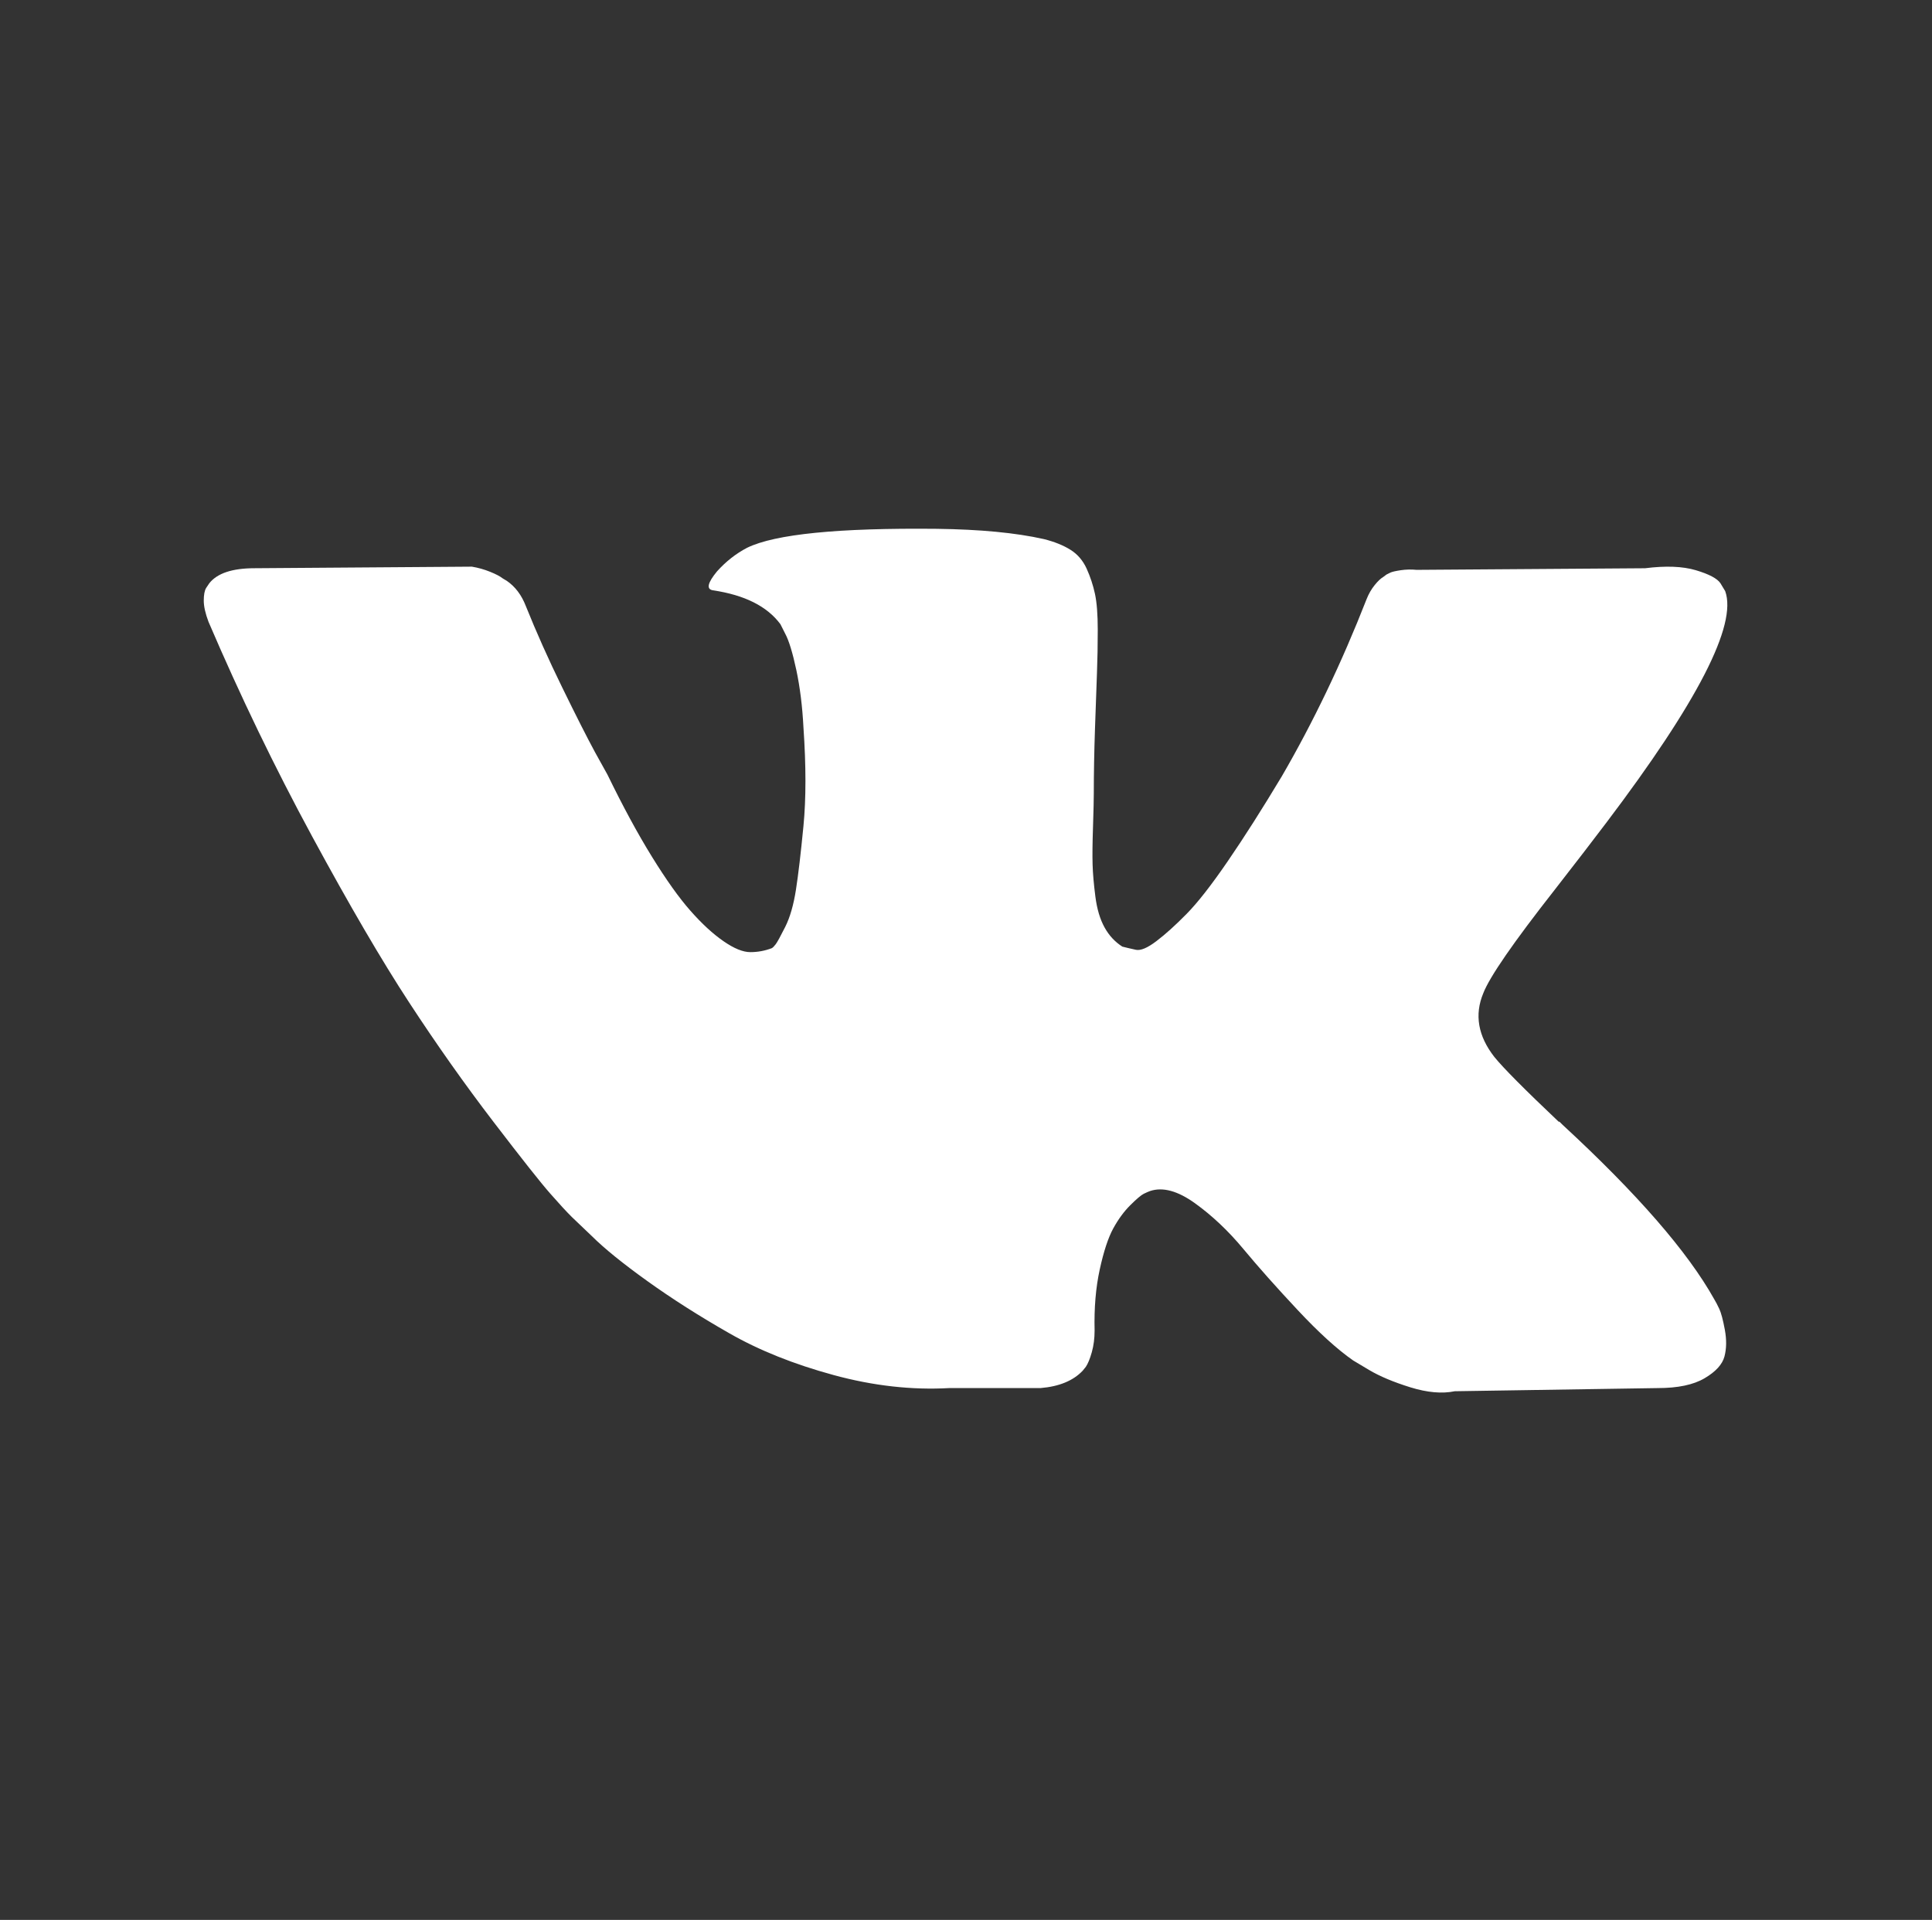<?xml version="1.0" encoding="UTF-8"?> <svg xmlns="http://www.w3.org/2000/svg" width="165" height="164" viewBox="0 0 165 164" fill="none"><rect x="0" y="0" width="165" height="164" fill="#333333" stroke="none"/><path d="M132.772 76.014C134.622 73.637 136.091 71.729 137.176 70.29C144.989 59.965 148.376 53.37 147.338 50.494L146.931 49.821C146.66 49.416 145.959 49.045 144.831 48.709C143.701 48.373 142.256 48.319 140.495 48.541L120.985 48.678C120.533 48.633 120.078 48.643 119.629 48.709C119.178 48.777 118.885 48.845 118.748 48.911C118.612 48.979 118.5 49.034 118.41 49.079L118.14 49.281C117.914 49.415 117.666 49.651 117.395 49.989C117.124 50.326 116.896 50.718 116.717 51.168C114.594 56.599 112.178 61.65 109.468 66.319C107.797 69.102 106.261 71.517 104.862 73.557C103.462 75.601 102.288 77.105 101.339 78.068C100.391 79.033 99.532 79.809 98.765 80.39C97.996 80.976 97.409 81.222 97.004 81.132C96.619 81.049 96.235 80.959 95.852 80.862C95.22 80.459 94.711 79.91 94.328 79.213C93.944 78.519 93.685 77.643 93.549 76.587C93.414 75.533 93.333 74.623 93.312 73.859C93.288 73.096 93.3 72.02 93.347 70.626C93.392 69.234 93.414 68.294 93.414 67.798C93.414 66.094 93.448 64.242 93.516 62.244C93.583 60.247 93.64 58.663 93.685 57.496C93.73 56.33 93.752 55.095 93.752 53.792C93.752 52.493 93.673 51.47 93.514 50.728C93.354 49.987 93.116 49.265 92.803 48.574C92.487 47.879 92.024 47.339 91.414 46.959C90.804 46.577 90.048 46.275 89.145 46.049C86.749 45.509 83.701 45.221 79.999 45.173C71.598 45.087 66.2 45.625 63.807 46.791C62.858 47.286 62 47.958 61.233 48.811C60.419 49.8 60.307 50.34 60.895 50.426C63.605 50.831 65.523 51.797 66.652 53.322L67.059 54.13C67.375 54.715 67.691 55.748 68.008 57.228C68.323 58.709 68.527 60.348 68.618 62.144C68.844 65.421 68.844 68.225 68.618 70.561C68.392 72.897 68.178 74.714 67.975 76.013C67.771 77.316 67.466 78.37 67.061 79.177C66.654 79.987 66.383 80.481 66.247 80.661C66.111 80.839 65.999 80.952 65.909 80.997C65.325 81.22 64.705 81.334 64.08 81.333C63.447 81.333 62.679 81.018 61.776 80.389C60.872 79.763 59.934 78.897 58.965 77.797C57.993 76.699 56.899 75.16 55.678 73.184C54.459 71.211 53.194 68.875 51.885 66.182L50.802 64.228C50.124 62.974 49.198 61.143 48.024 58.742C46.849 56.341 45.81 54.018 44.908 51.772C44.546 50.831 44.004 50.112 43.282 49.617L42.944 49.415C42.718 49.236 42.356 49.045 41.859 48.844C41.358 48.641 40.835 48.494 40.3 48.405L21.738 48.539C19.841 48.539 18.555 48.968 17.877 49.821L17.606 50.224C17.469 50.45 17.402 50.81 17.402 51.302C17.402 51.797 17.538 52.402 17.809 53.119C20.52 59.45 23.467 65.555 26.65 71.434C29.835 77.316 32.601 82.053 34.949 85.643C37.298 89.237 39.691 92.624 42.131 95.812C44.571 98.999 46.185 101.041 46.975 101.937C47.764 102.837 48.385 103.511 48.837 103.958L50.531 105.576C51.614 106.652 53.207 107.943 55.307 109.447C57.407 110.952 59.732 112.433 62.286 113.89C64.836 115.35 67.807 116.538 71.194 117.46C74.58 118.382 77.877 118.752 81.084 118.571H88.875C90.457 118.437 91.653 117.945 92.465 117.09L92.736 116.754C92.915 116.486 93.086 116.07 93.244 115.509C93.402 114.948 93.483 114.33 93.483 113.658C93.436 111.728 93.584 109.986 93.922 108.439C94.26 106.89 94.645 105.724 95.075 104.936C95.504 104.153 95.988 103.49 96.531 102.95C97.073 102.41 97.456 102.087 97.683 101.974C97.909 101.864 98.09 101.786 98.225 101.738C99.308 101.379 100.584 101.728 102.053 102.782C103.52 103.839 104.898 105.138 106.186 106.688C107.472 108.237 109.019 109.975 110.826 111.906C112.632 113.836 114.213 115.272 115.568 116.215L116.923 117.025C117.827 117.562 119 118.056 120.446 118.506C121.891 118.954 123.157 119.067 124.24 118.842L141.583 118.572C143.299 118.572 144.632 118.292 145.581 117.73C146.529 117.173 147.093 116.551 147.274 115.879C147.453 115.206 147.465 114.446 147.308 113.591C147.15 112.739 146.991 112.144 146.834 111.808C146.676 111.472 146.529 111.19 146.393 110.967C144.134 106.927 139.821 101.965 133.453 96.085L133.317 95.951L133.25 95.883L133.183 95.817H133.115C130.223 93.078 128.395 91.237 127.628 90.293C126.228 88.501 125.91 86.682 126.679 84.841C127.218 83.446 129.249 80.505 132.772 76.014Z" fill="white"></path></svg> 